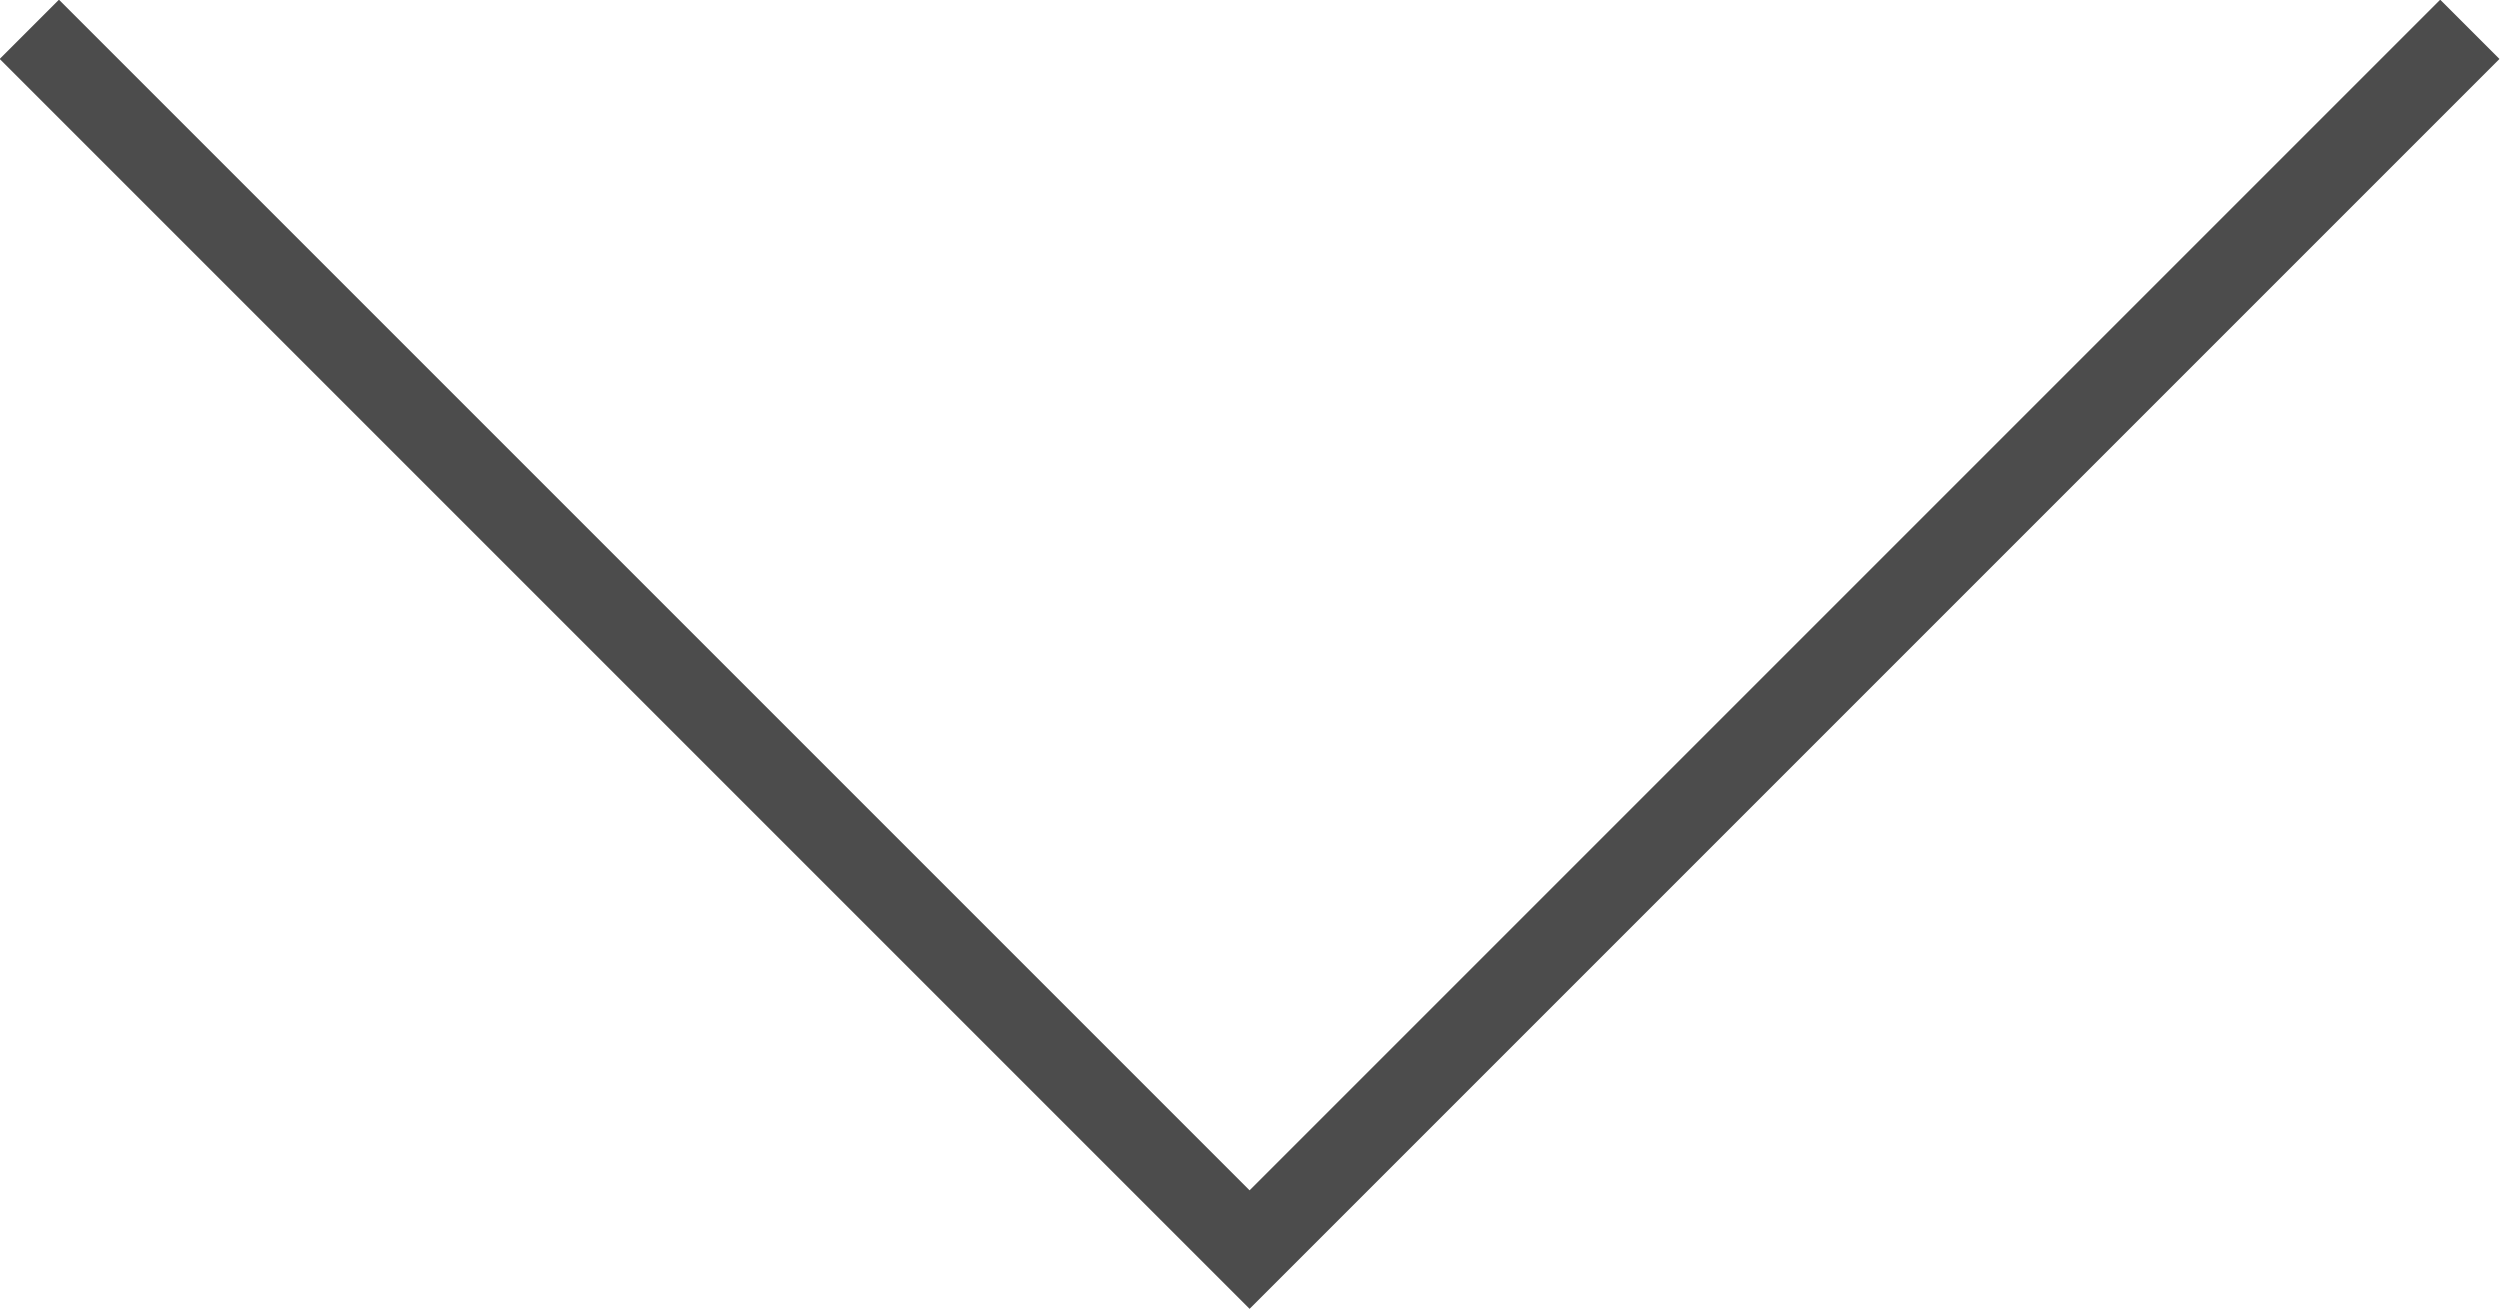 <?xml version="1.0" encoding="UTF-8"?>
<svg id="b" data-name="圖層 2" xmlns="http://www.w3.org/2000/svg" width="29.83" height="15.62" viewBox="0 0 29.83 15.62">
  <defs>
    <style>
      .d {
        fill: none;
        stroke: #4c4c4c;
        stroke-miterlimit: 10;
      }
    </style>
  </defs>
  <g id="c" data-name="設計檔案">
    <polyline class="d" points="29.47 .35 14.91 14.91 .35 .35"/>
  </g>
</svg>